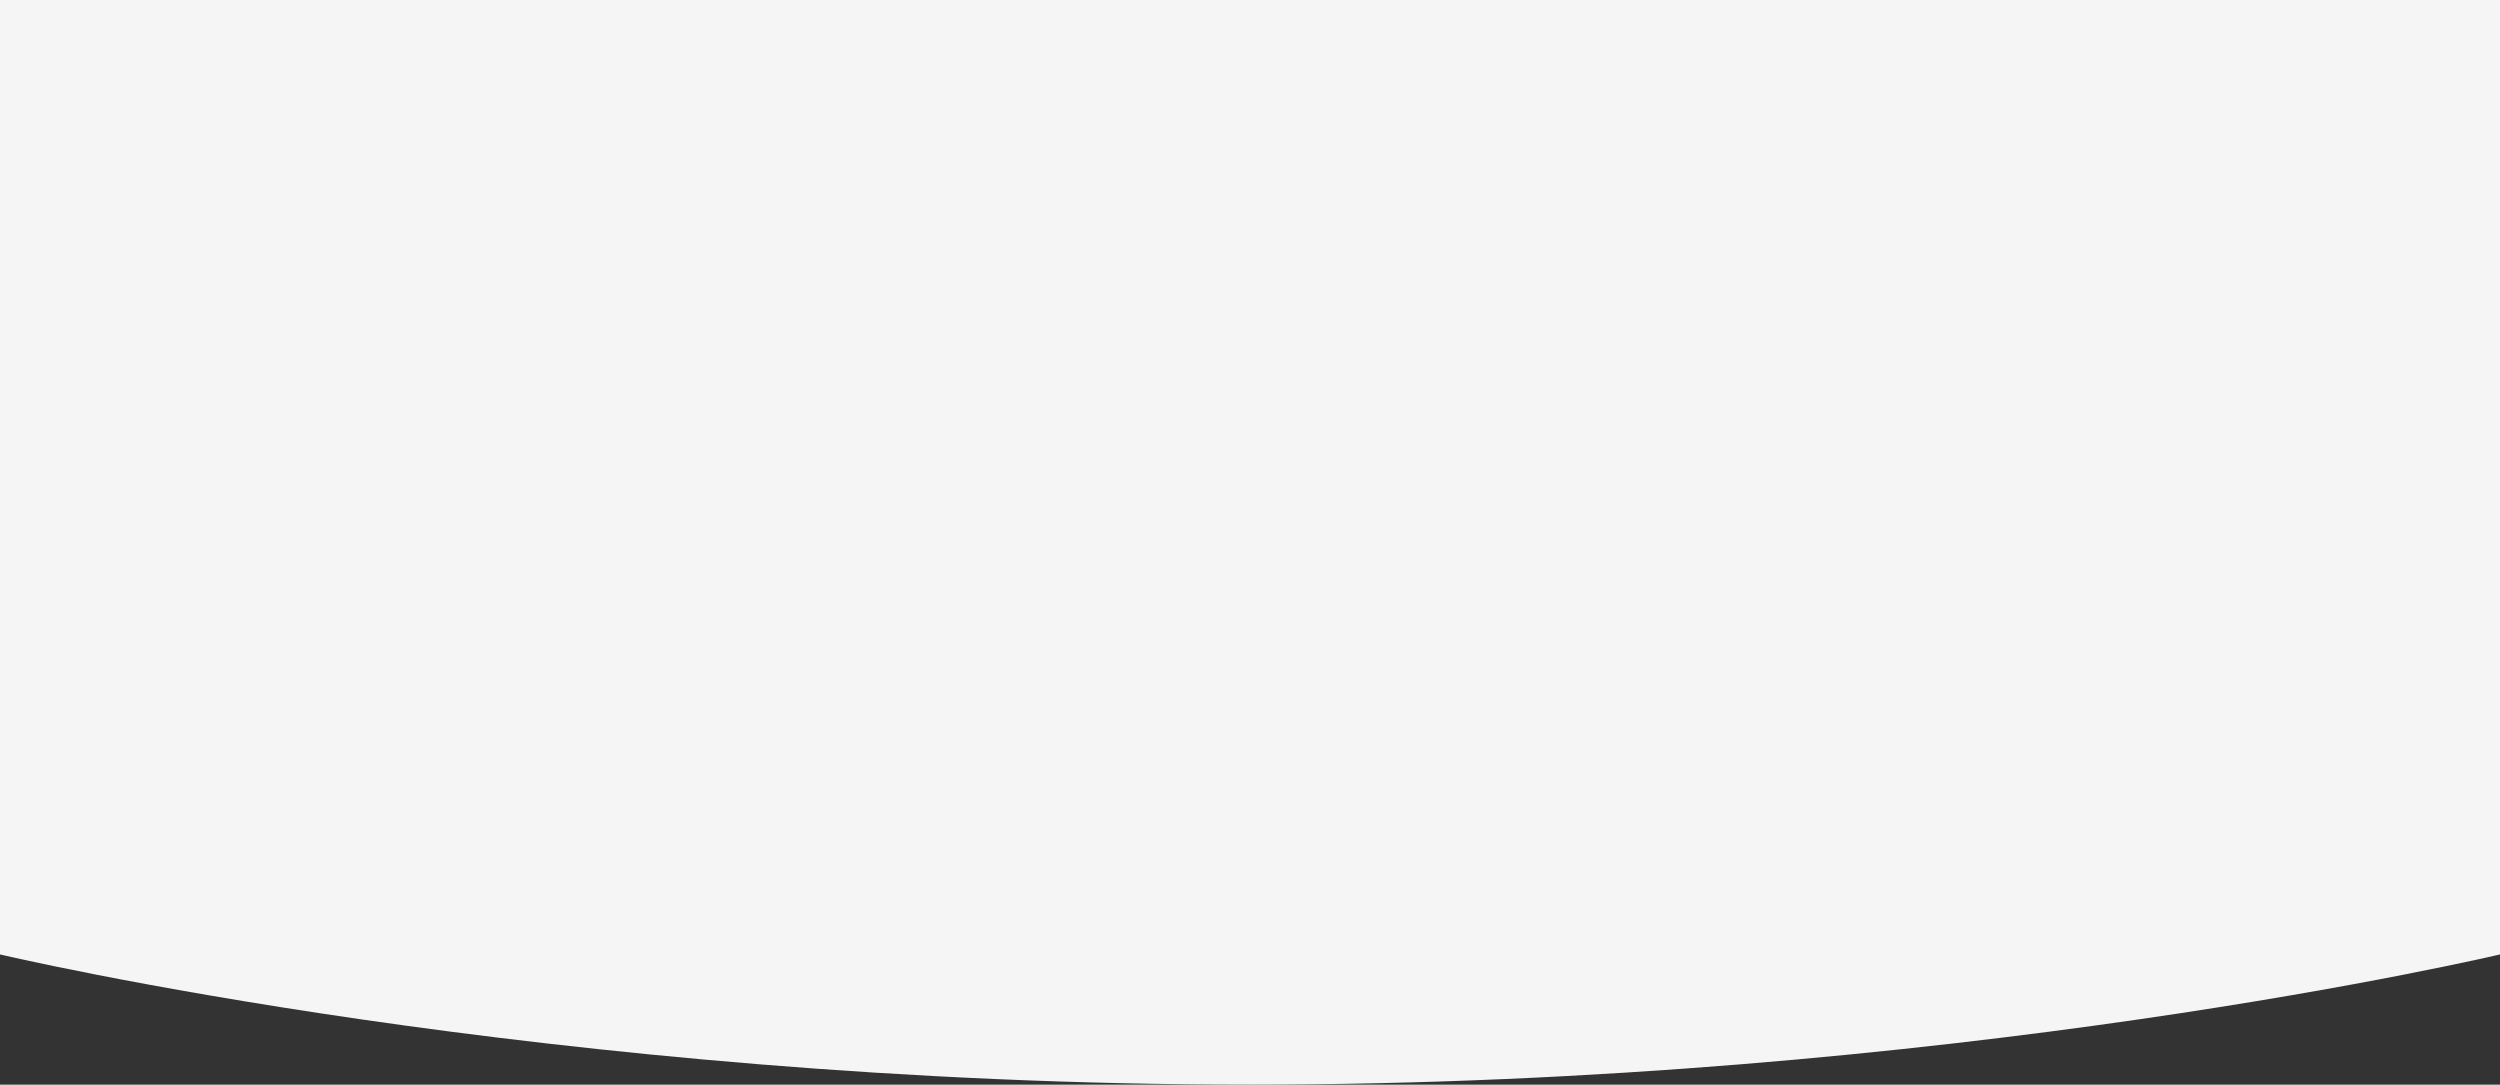 <?xml version="1.0" encoding="UTF-8"?> <svg xmlns="http://www.w3.org/2000/svg" width="1920" height="833" viewBox="0 0 1920 833" fill="none"><rect x="0" y="0" width="1920" height="833" fill="#333333" stroke="none"/> <path d="M0 0H1920V733C1920 733 1498 833 960 833C422 833 0 733 0 733V0Z" fill="#F5F5F5"></path> </svg> 
